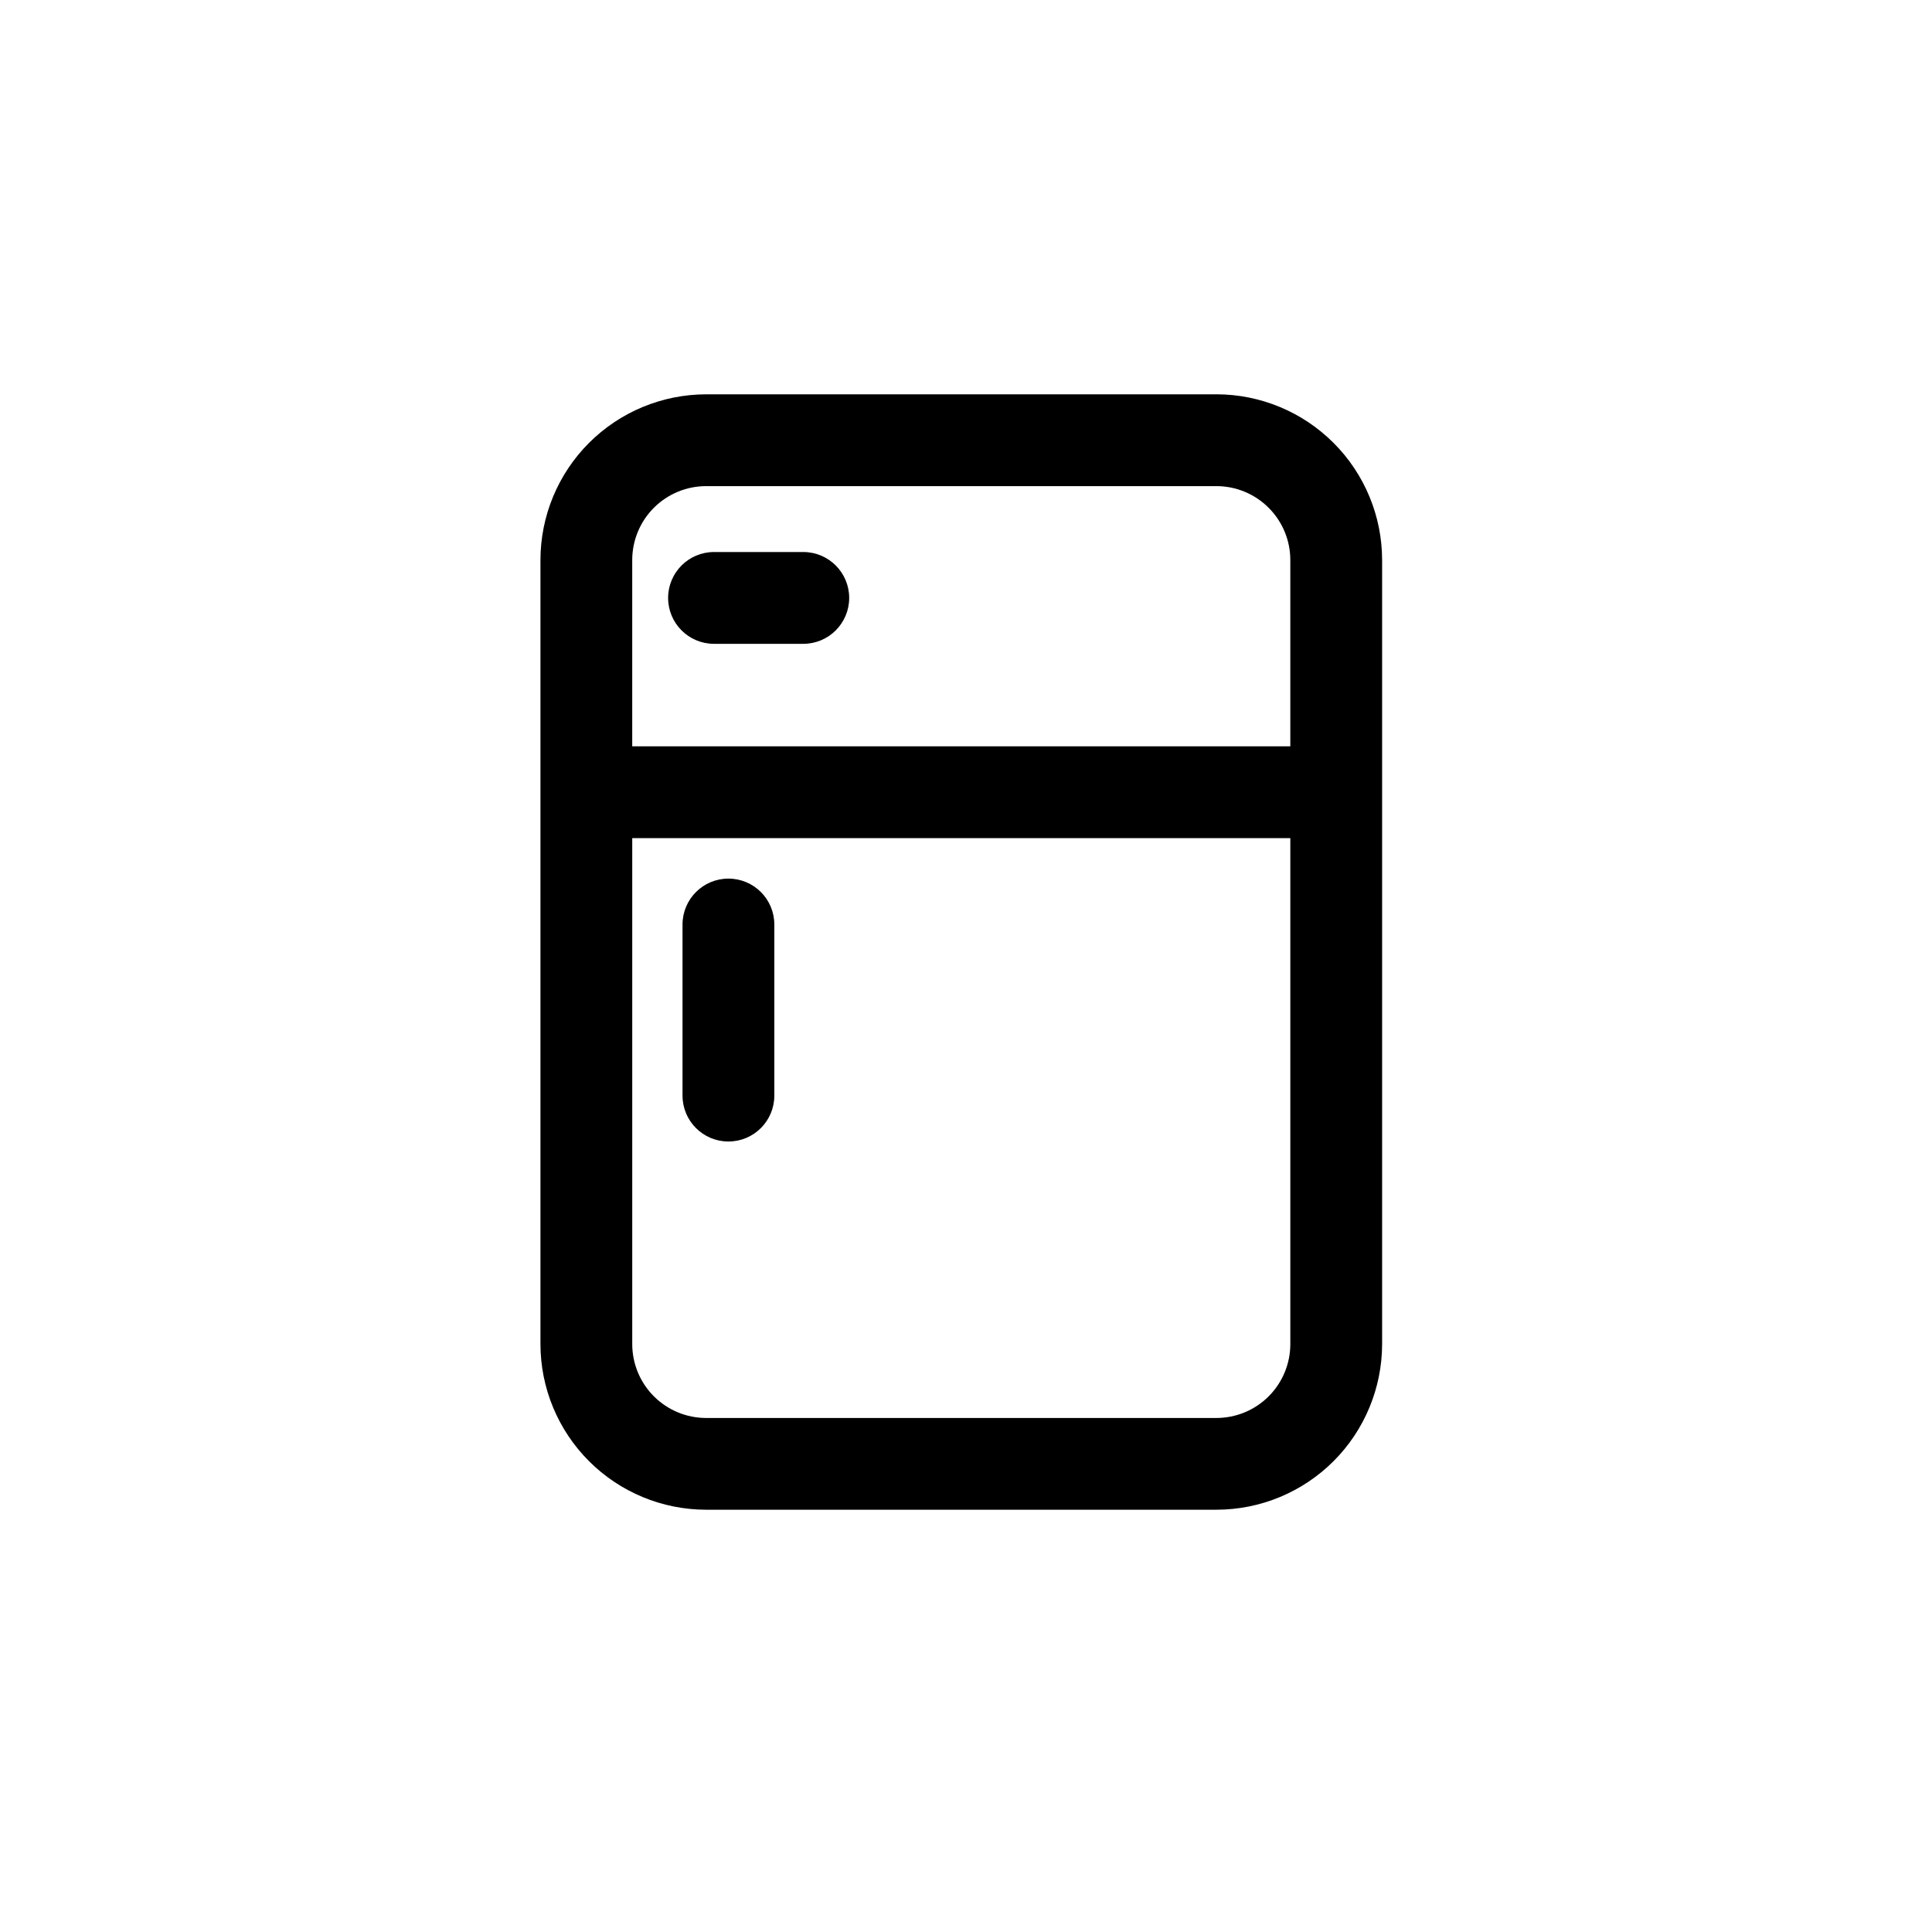 <?xml version="1.0" encoding="UTF-8"?>
<!-- Uploaded to: ICON Repo, www.svgrepo.com, Generator: ICON Repo Mixer Tools -->
<svg fill="#000000" width="800px" height="800px" version="1.1" viewBox="144 144 512 512" xmlns="http://www.w3.org/2000/svg">
 <g>
  <path d="m466.38 248.5h-135.26c-11.641 0.016-22.797 4.644-31.027 12.875-8.227 8.23-12.855 19.387-12.867 31.023v207.8c0.012 11.641 4.641 22.797 12.871 31.027 8.227 8.227 19.383 12.855 31.023 12.867h135.26c11.637-0.012 22.793-4.641 31.023-12.867 8.227-8.23 12.855-19.387 12.871-31.027v-207.81c-0.016-11.637-4.644-22.793-12.875-31.02-8.227-8.23-19.383-12.859-31.02-12.875zm-135.26 24.328h135.26c5.188 0.008 10.16 2.07 13.828 5.742 3.668 3.668 5.734 8.641 5.738 13.828v49.387h-174.4v-49.391c0.008-5.188 2.07-10.16 5.738-13.828 3.668-3.668 8.645-5.731 13.832-5.738zm135.26 246.95h-135.26c-5.191-0.004-10.164-2.07-13.832-5.738-3.668-3.668-5.731-8.641-5.738-13.832v-134.09h174.4v134.09c-0.004 5.191-2.07 10.164-5.738 13.832s-8.641 5.731-13.828 5.738z"/>
  <path d="m337.04 376.84c-6.719 0-12.164 5.445-12.164 12.164v45.348c0 6.715 5.445 12.16 12.164 12.16s12.164-5.445 12.164-12.16v-45.348c0-6.719-5.445-12.164-12.164-12.164z"/>
  <path d="m333.22 314.62h23.664-0.004c6.719 0 12.164-5.445 12.164-12.164 0-6.715-5.445-12.164-12.164-12.164h-23.664 0.004c-6.719 0-12.164 5.449-12.164 12.164 0 6.719 5.445 12.164 12.164 12.164z"/>
 </g>
</svg>